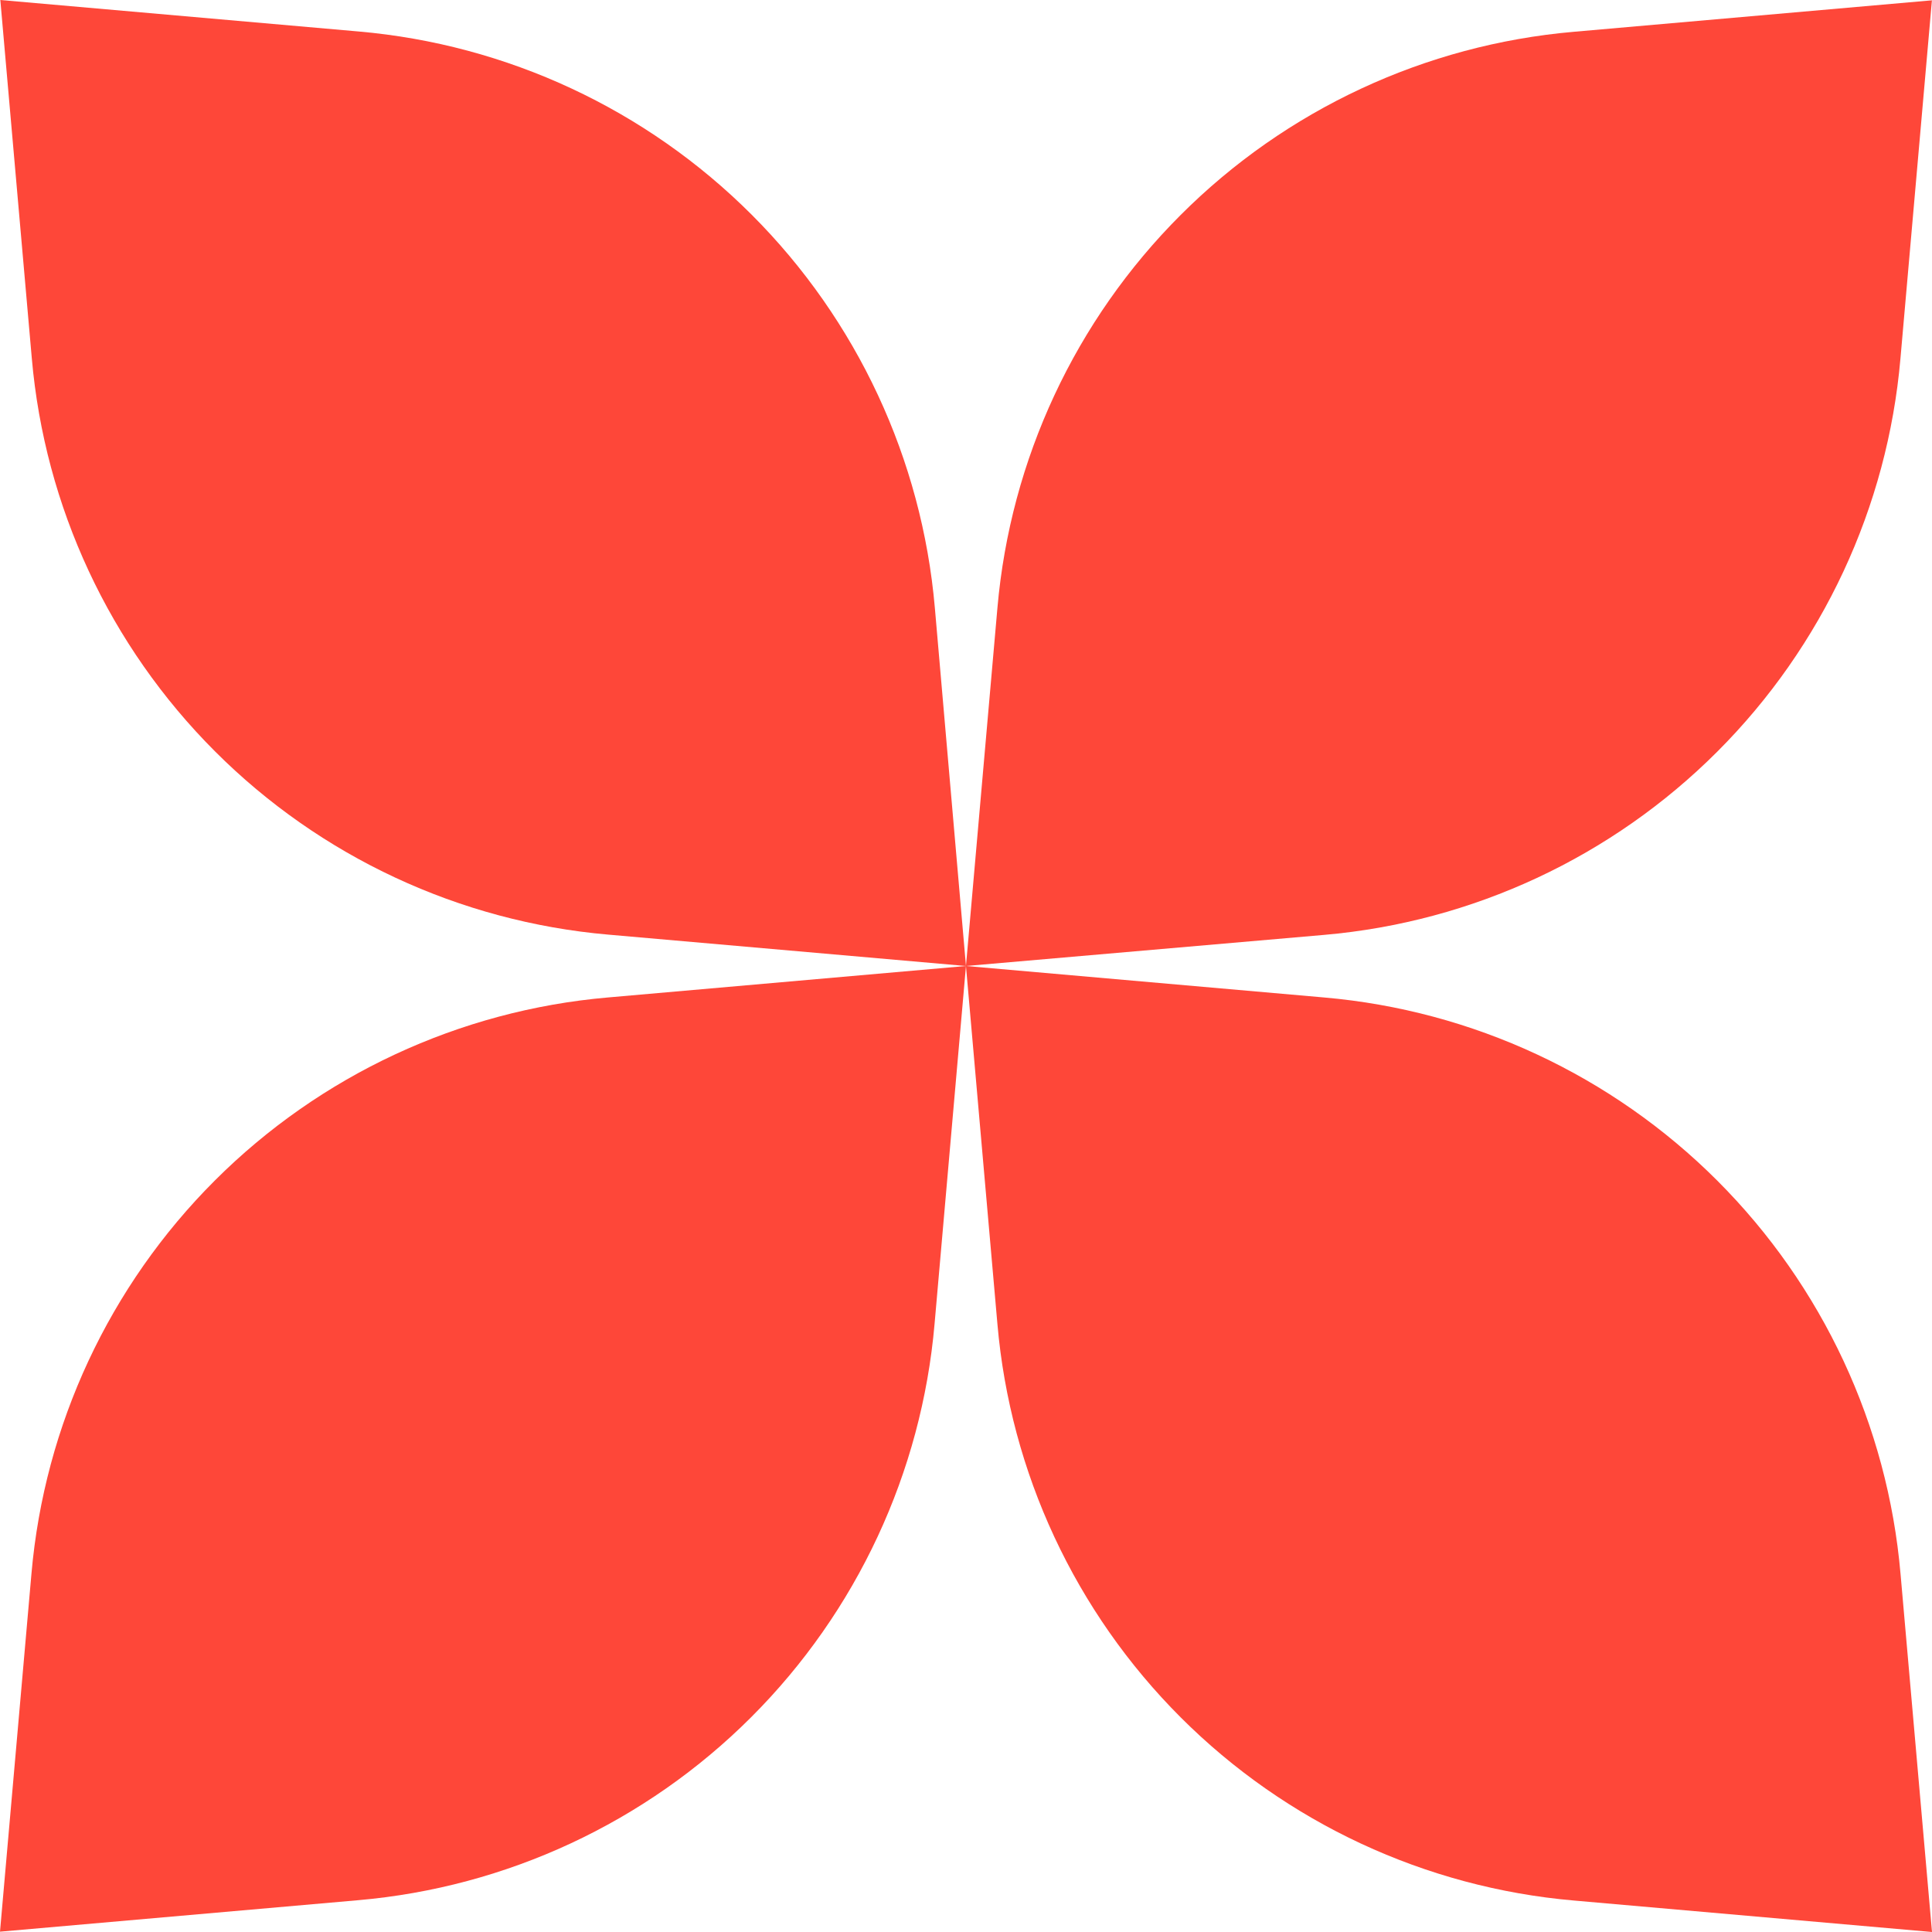 <svg width="48" height="48" viewBox="0 0 48 48" fill="none" xmlns="http://www.w3.org/2000/svg">
<path d="M8.907 0.782L0.008 0L0.79 8.9C1.111 12.59 2.722 16.048 5.341 18.667C7.959 21.287 11.418 22.898 15.107 23.22L23.999 24L23.226 15.1C22.905 11.41 21.294 7.952 18.674 5.333C16.055 2.714 12.597 1.103 8.907 0.782Z" fill="#FE4739"/>
<path d="M47.216 8.908L47.998 0.008L39.099 0.79C35.41 1.111 31.953 2.721 29.335 5.339C26.716 7.956 25.104 11.412 24.781 15.1L23.999 24L32.898 23.227C36.588 22.906 40.046 21.294 42.665 18.675C45.284 16.056 46.895 12.597 47.216 8.908Z" fill="#FE4739"/>
<path d="M0.782 39.092L0 47.992L8.899 47.21C12.589 46.889 16.048 45.278 18.667 42.659C21.286 40.04 22.898 36.582 23.219 32.892L23.999 24L15.1 24.782C11.412 25.103 7.954 26.714 5.336 29.331C2.717 31.948 1.105 35.404 0.782 39.092Z" fill="#FE4739"/>
<path d="M32.898 24.782L23.999 24L24.781 32.9C25.102 36.59 26.714 40.048 29.333 42.667C31.952 45.286 35.411 46.897 39.101 47.218L48 48L47.218 39.1C46.897 35.41 45.285 31.952 42.666 29.333C40.047 26.714 36.588 25.103 32.898 24.782Z" fill="#FE4739"/>
</svg>
